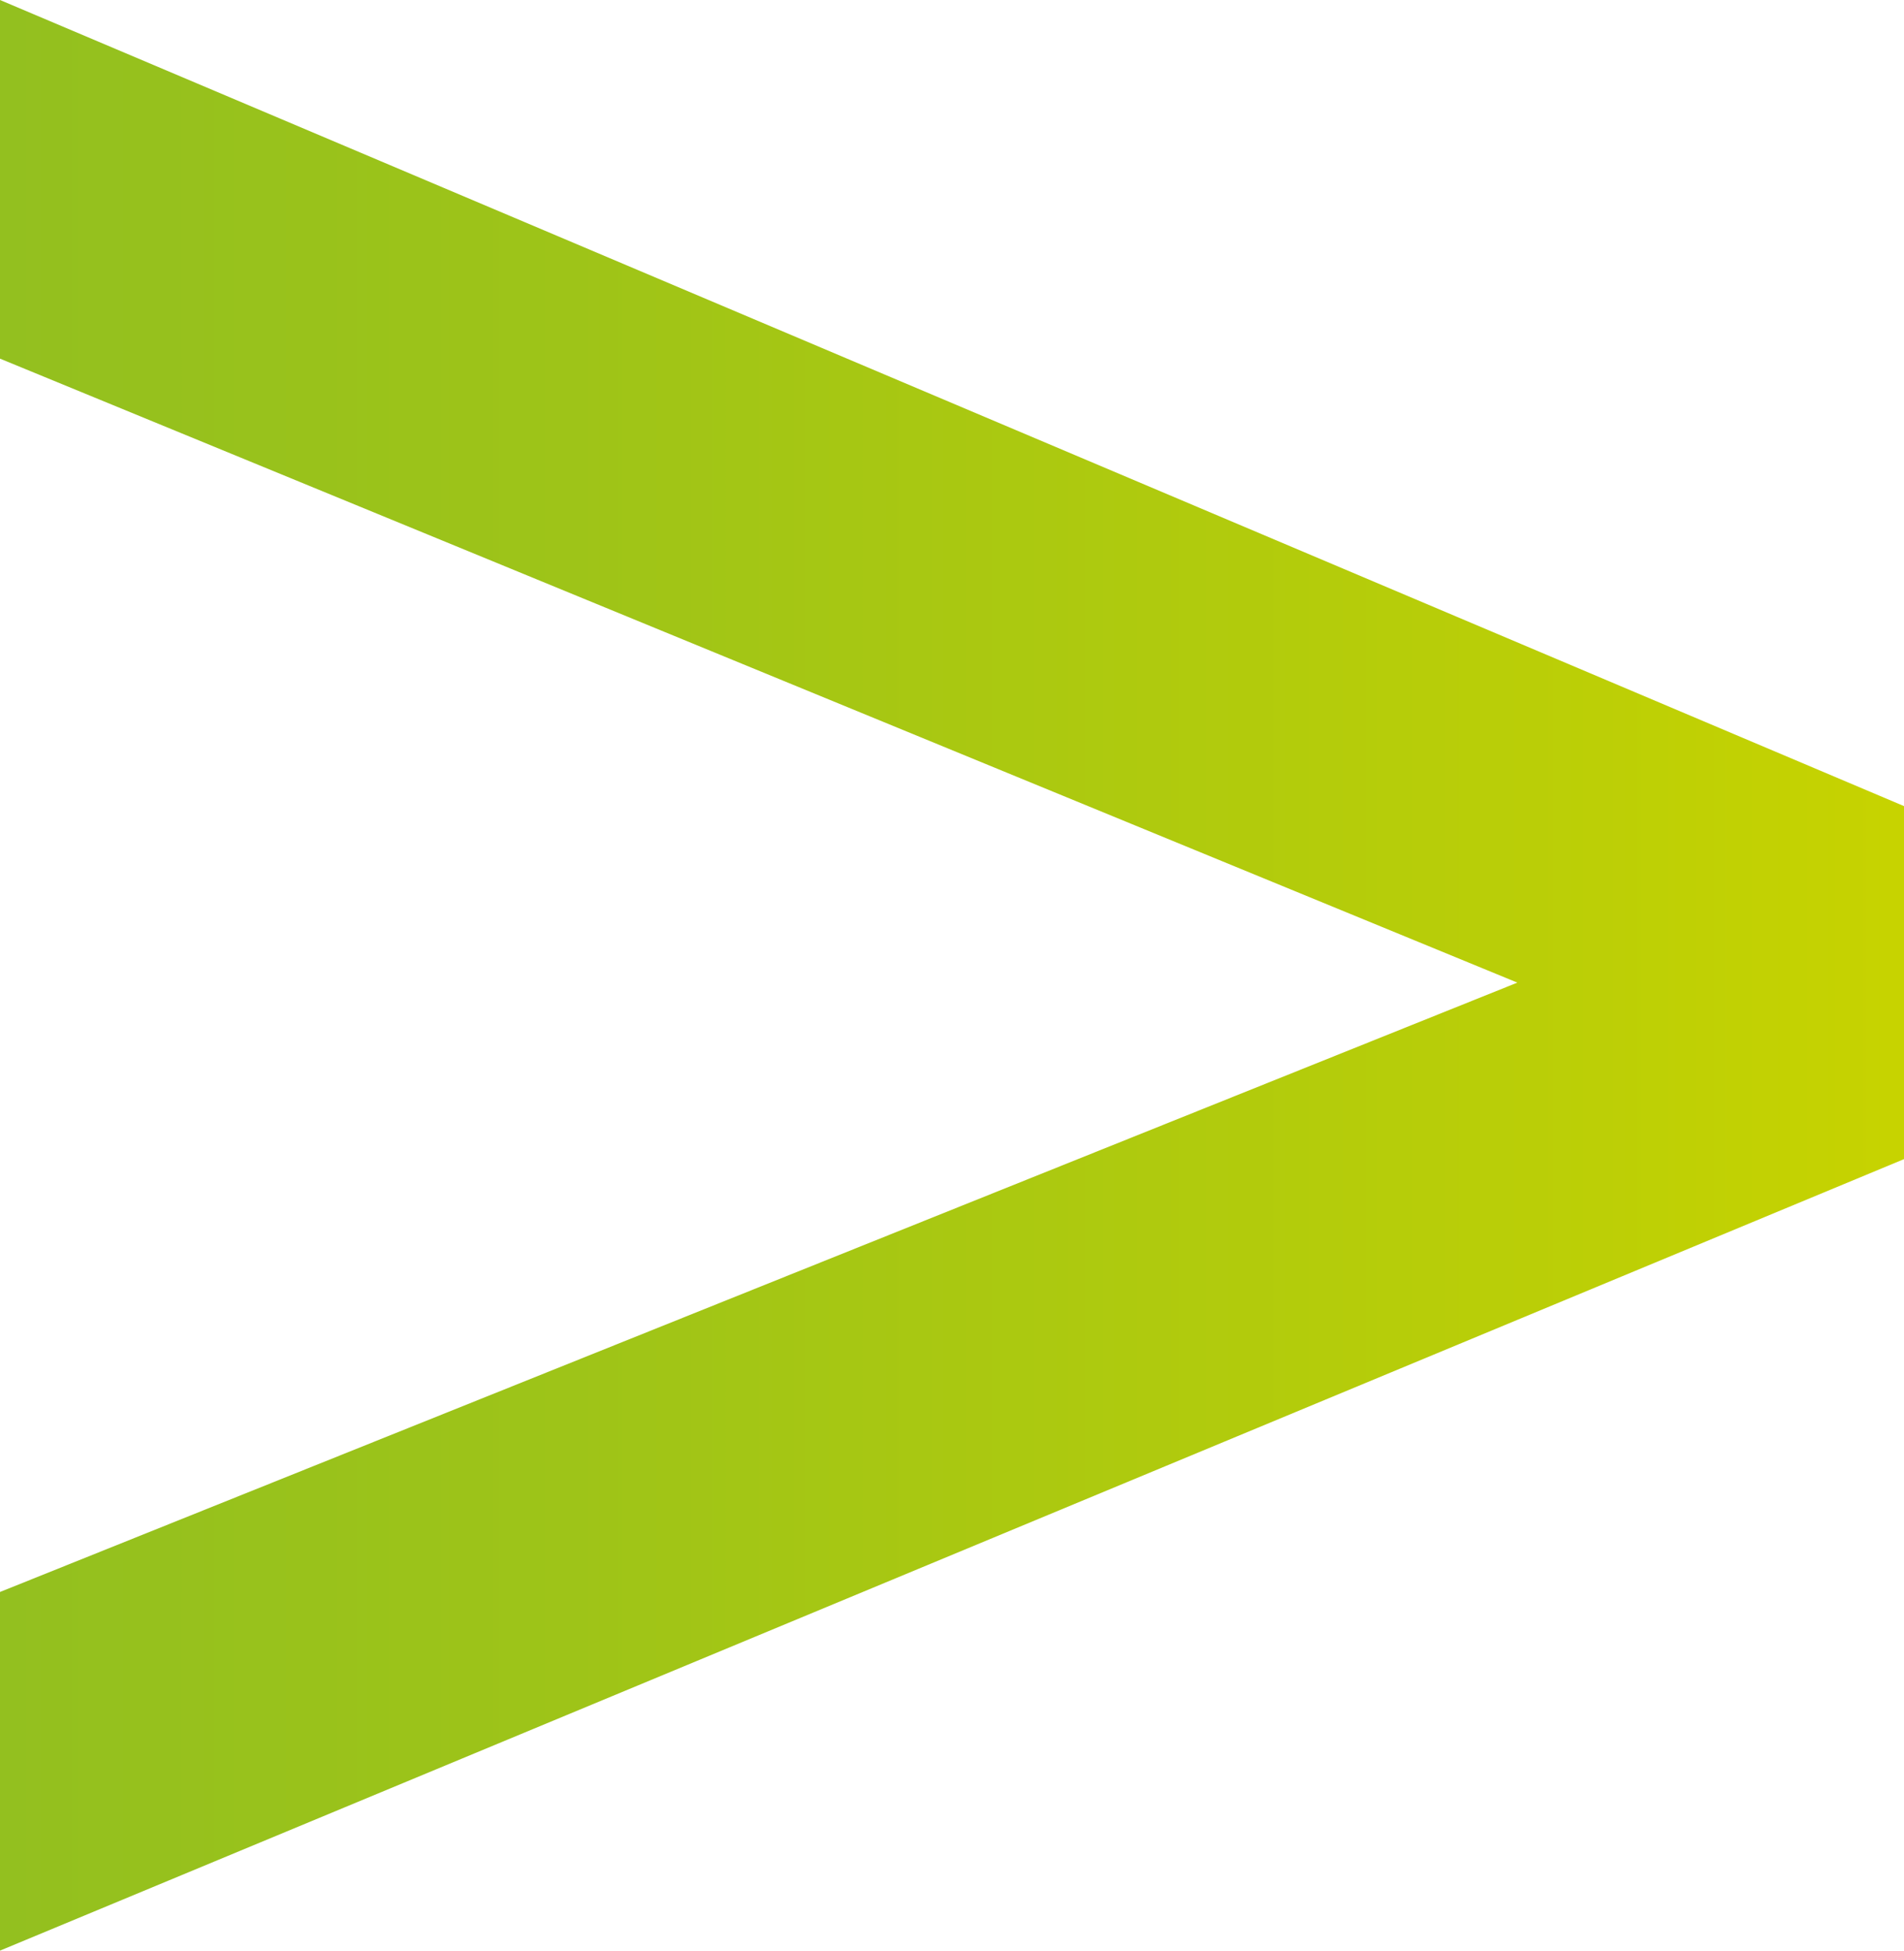 <svg id="Pfeil_rechts" data-name="Pfeil rechts" xmlns="http://www.w3.org/2000/svg" xmlns:xlink="http://www.w3.org/1999/xlink" viewBox="0 0 16.94 17.35"><defs><style>.cls-1{fill:url(#Loopo);}</style><linearGradient id="Loopo" y1="8.68" x2="16.94" y2="8.68" gradientUnits="userSpaceOnUse"><stop offset="0" stop-color="#93c01f"/><stop offset="0.3" stop-color="#9ec418"/><stop offset="0.84" stop-color="#bccf06"/><stop offset="1" stop-color="#c7d300"/></linearGradient></defs><polygon class="cls-1" points="16.94 7.17 0 0 0 3.19 13.5 8.74 0 14.16 0 17.35 16.94 10.31 16.94 7.17"/></svg>